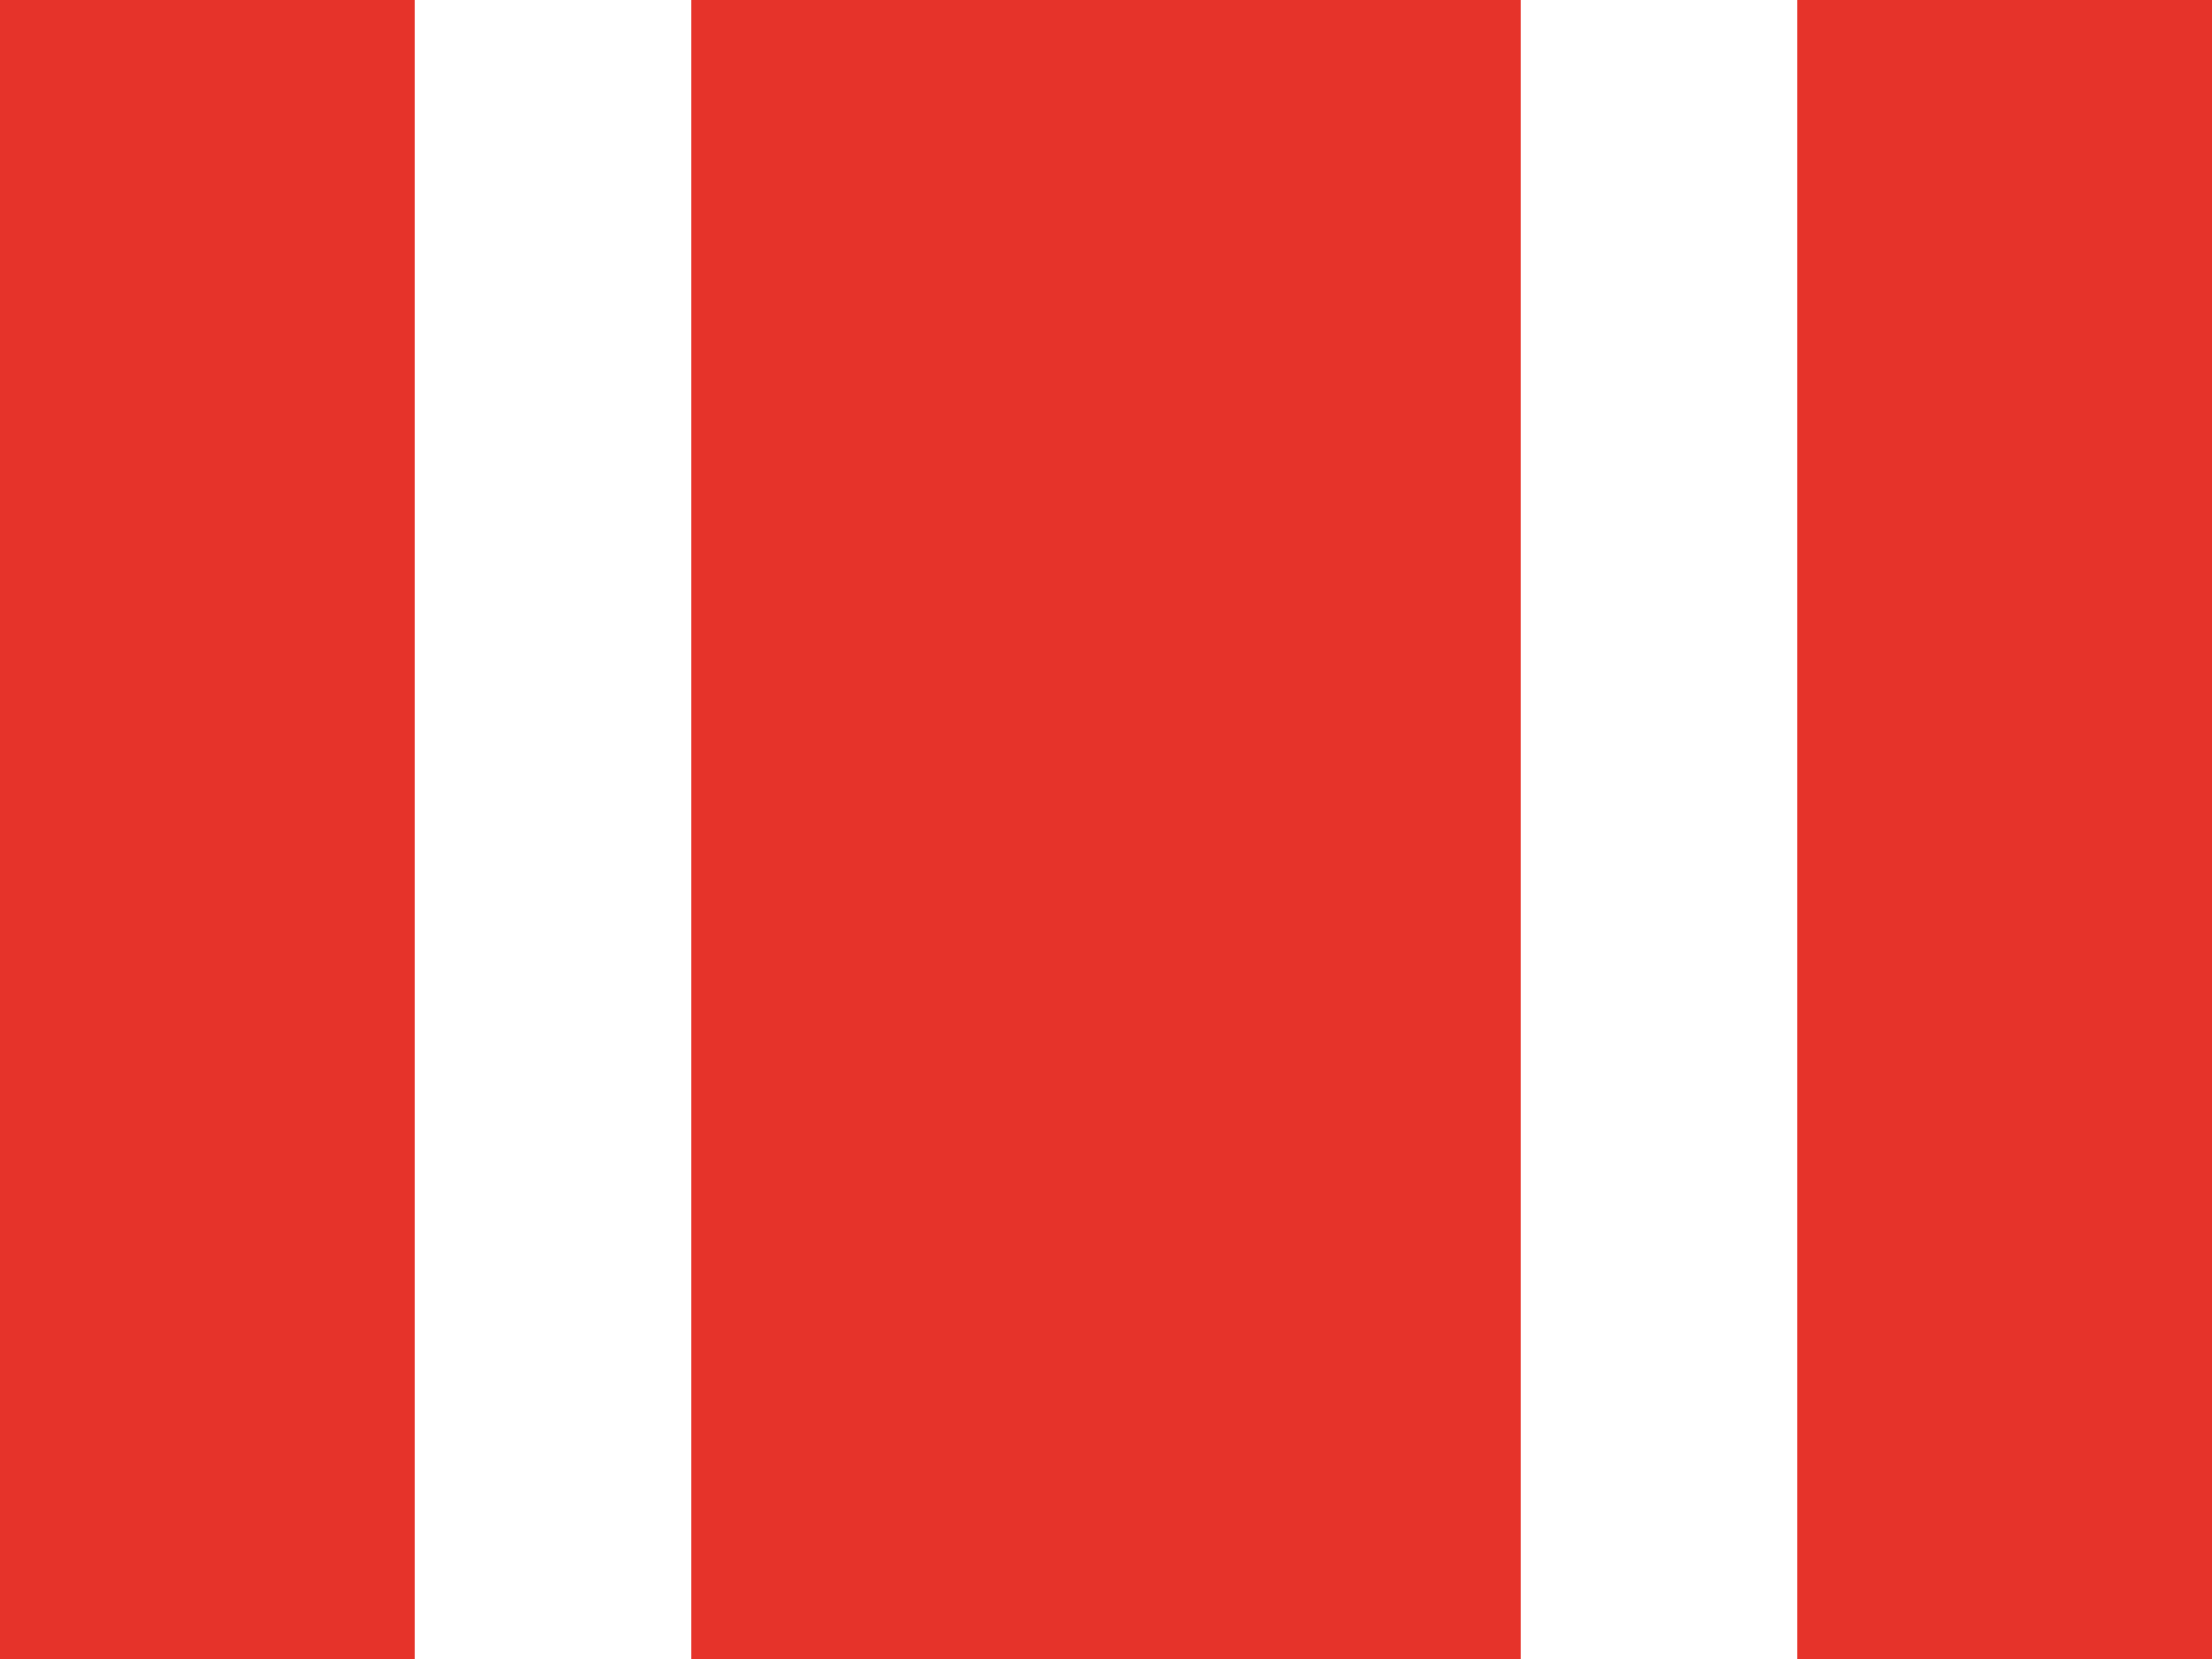 <?xml version="1.0" encoding="UTF-8"?> <svg xmlns="http://www.w3.org/2000/svg" width="16" height="12" viewBox="0 0 16 12" fill="none"> <rect x="5" width="6" height="12" fill="#E6332A"></rect> <rect x="13" width="3" height="12" fill="#E6332A"></rect> <rect width="3" height="12" fill="#E6332A"></rect> </svg> 